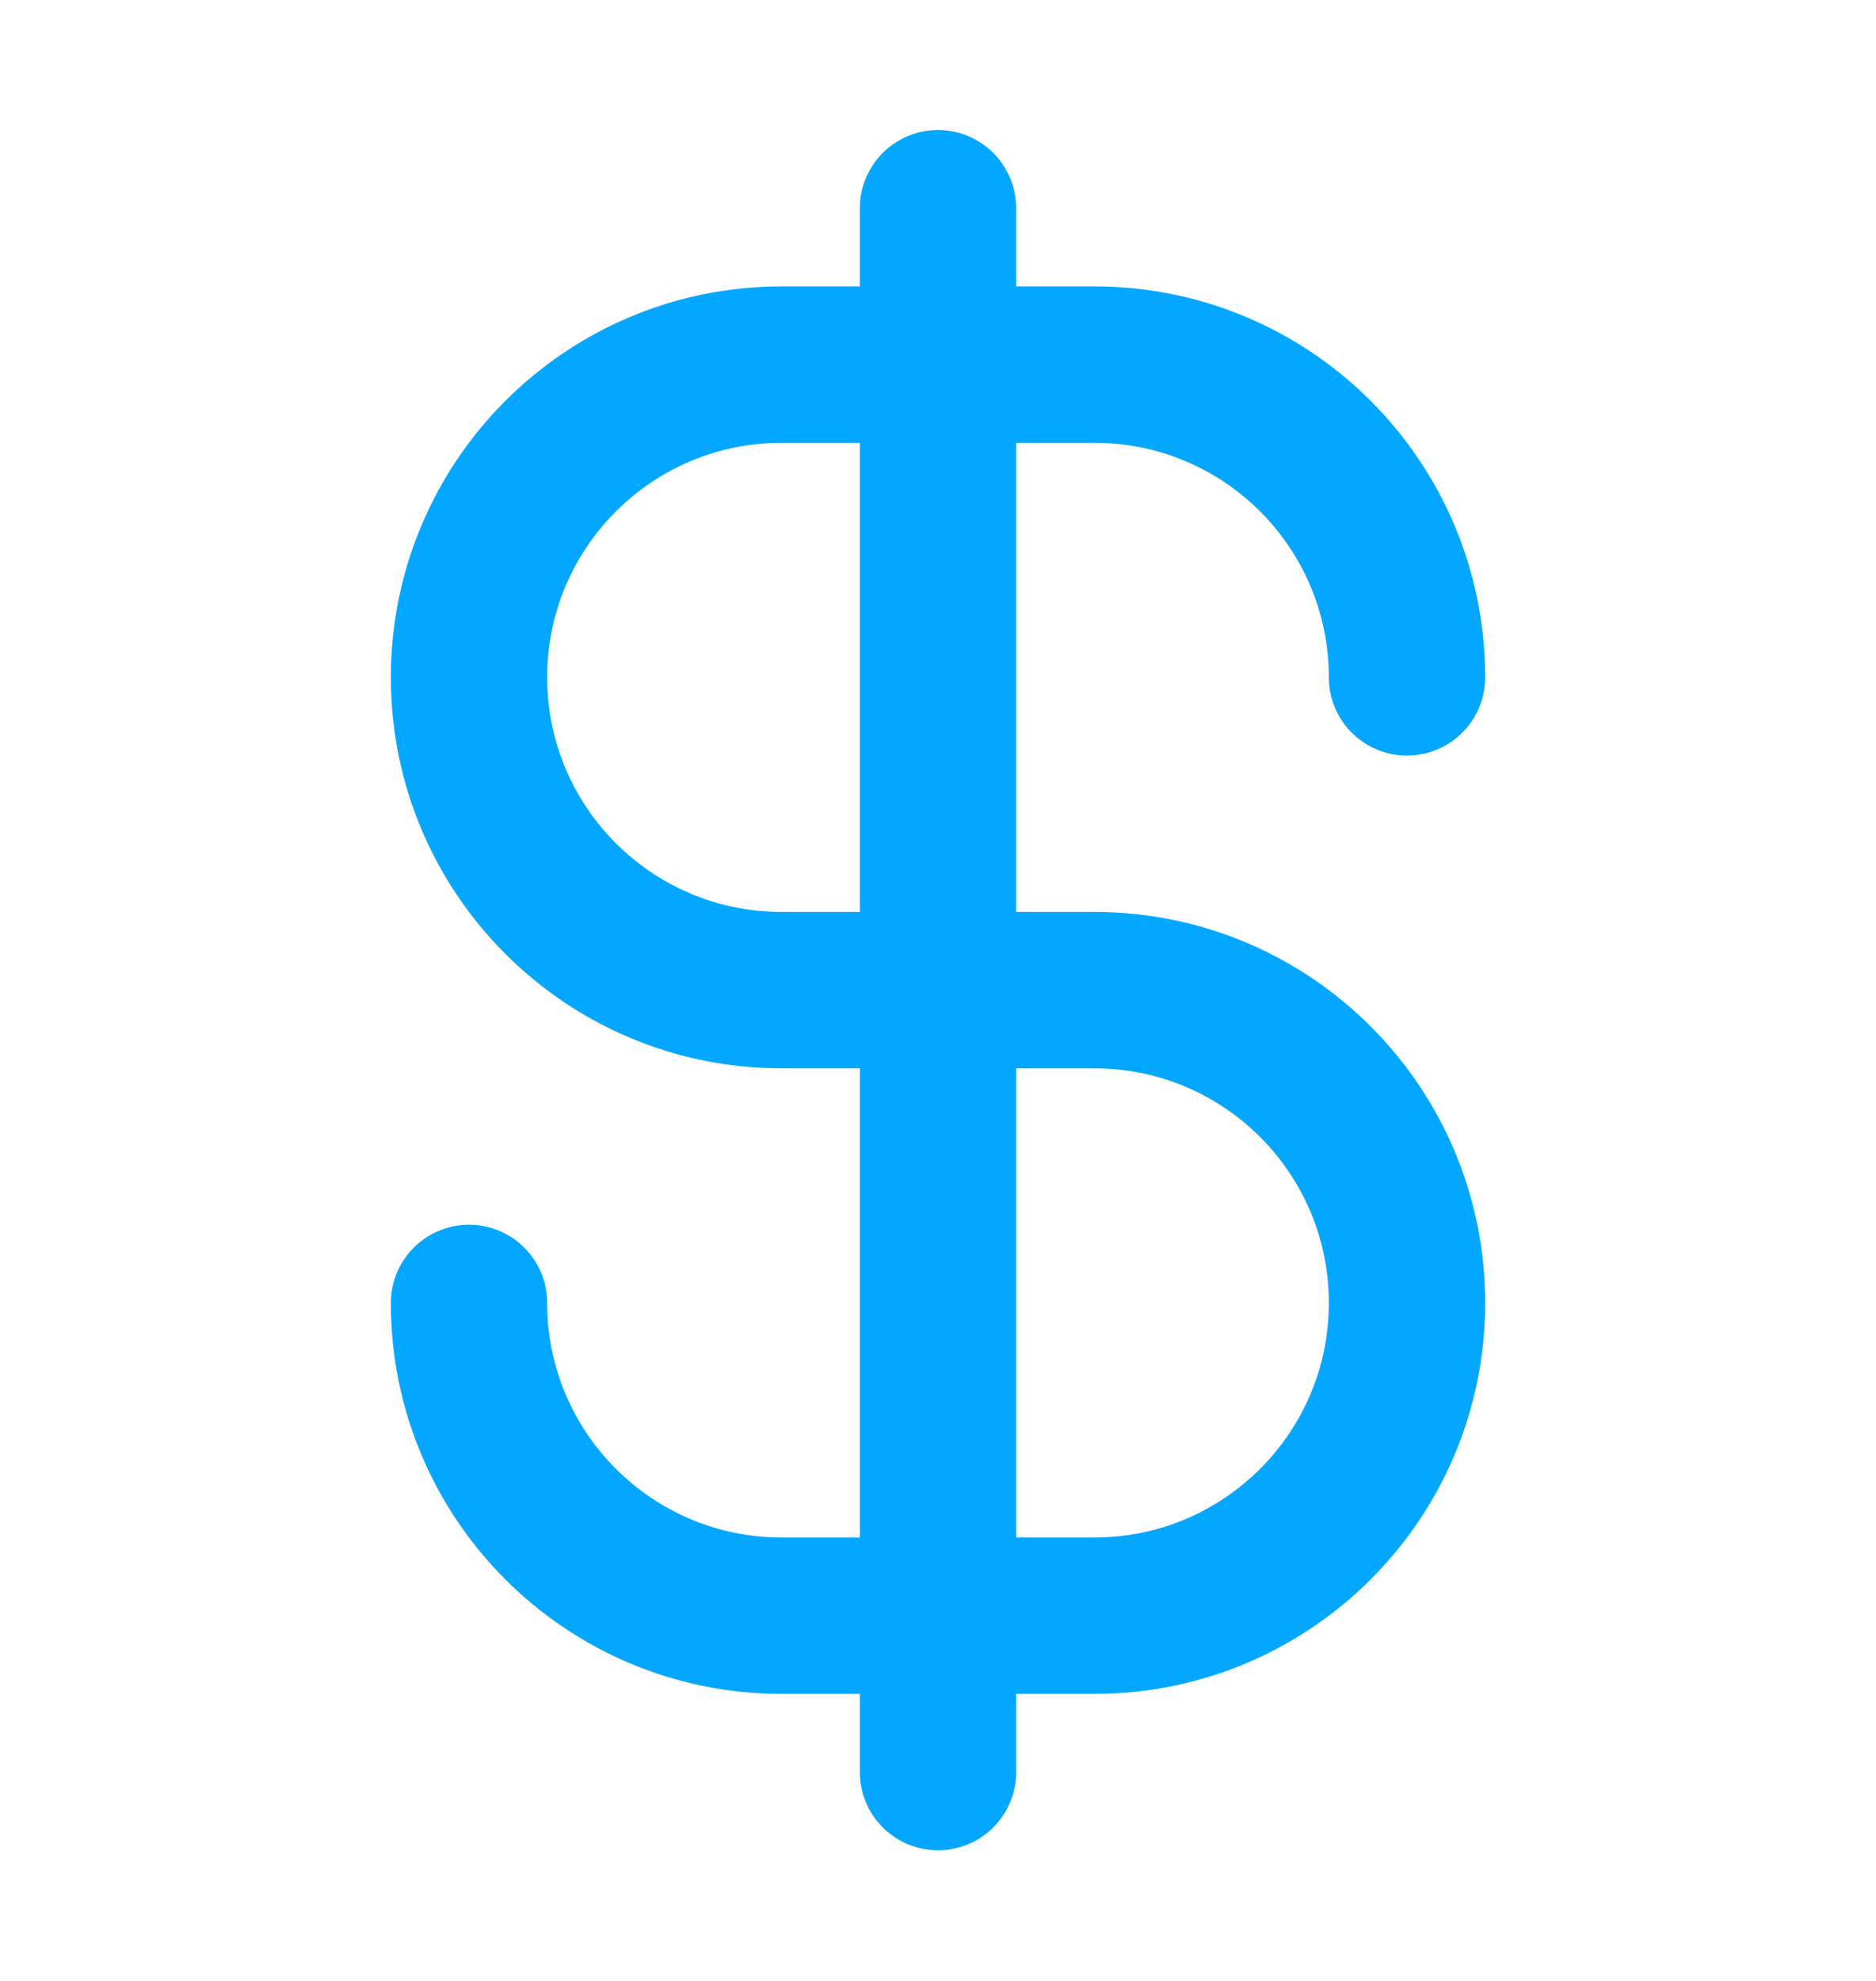 <svg width="18" height="19" viewBox="0 0 18 19" fill="none" xmlns="http://www.w3.org/2000/svg">
<path d="M4.5 12.497C4.5 14.154 5.843 15.497 7.5 15.497H10.5C12.157 15.497 13.5 14.154 13.5 12.497C13.5 10.84 12.157 9.497 10.5 9.497H7.5C5.843 9.497 4.5 8.154 4.5 6.497C4.5 4.84 5.843 3.497 7.5 3.497H10.5C12.157 3.497 13.5 4.84 13.5 6.497M9 1.997V16.997" stroke="#03A7FF" stroke-width="1.5" stroke-linecap="round" stroke-linejoin="round"/>
</svg>

